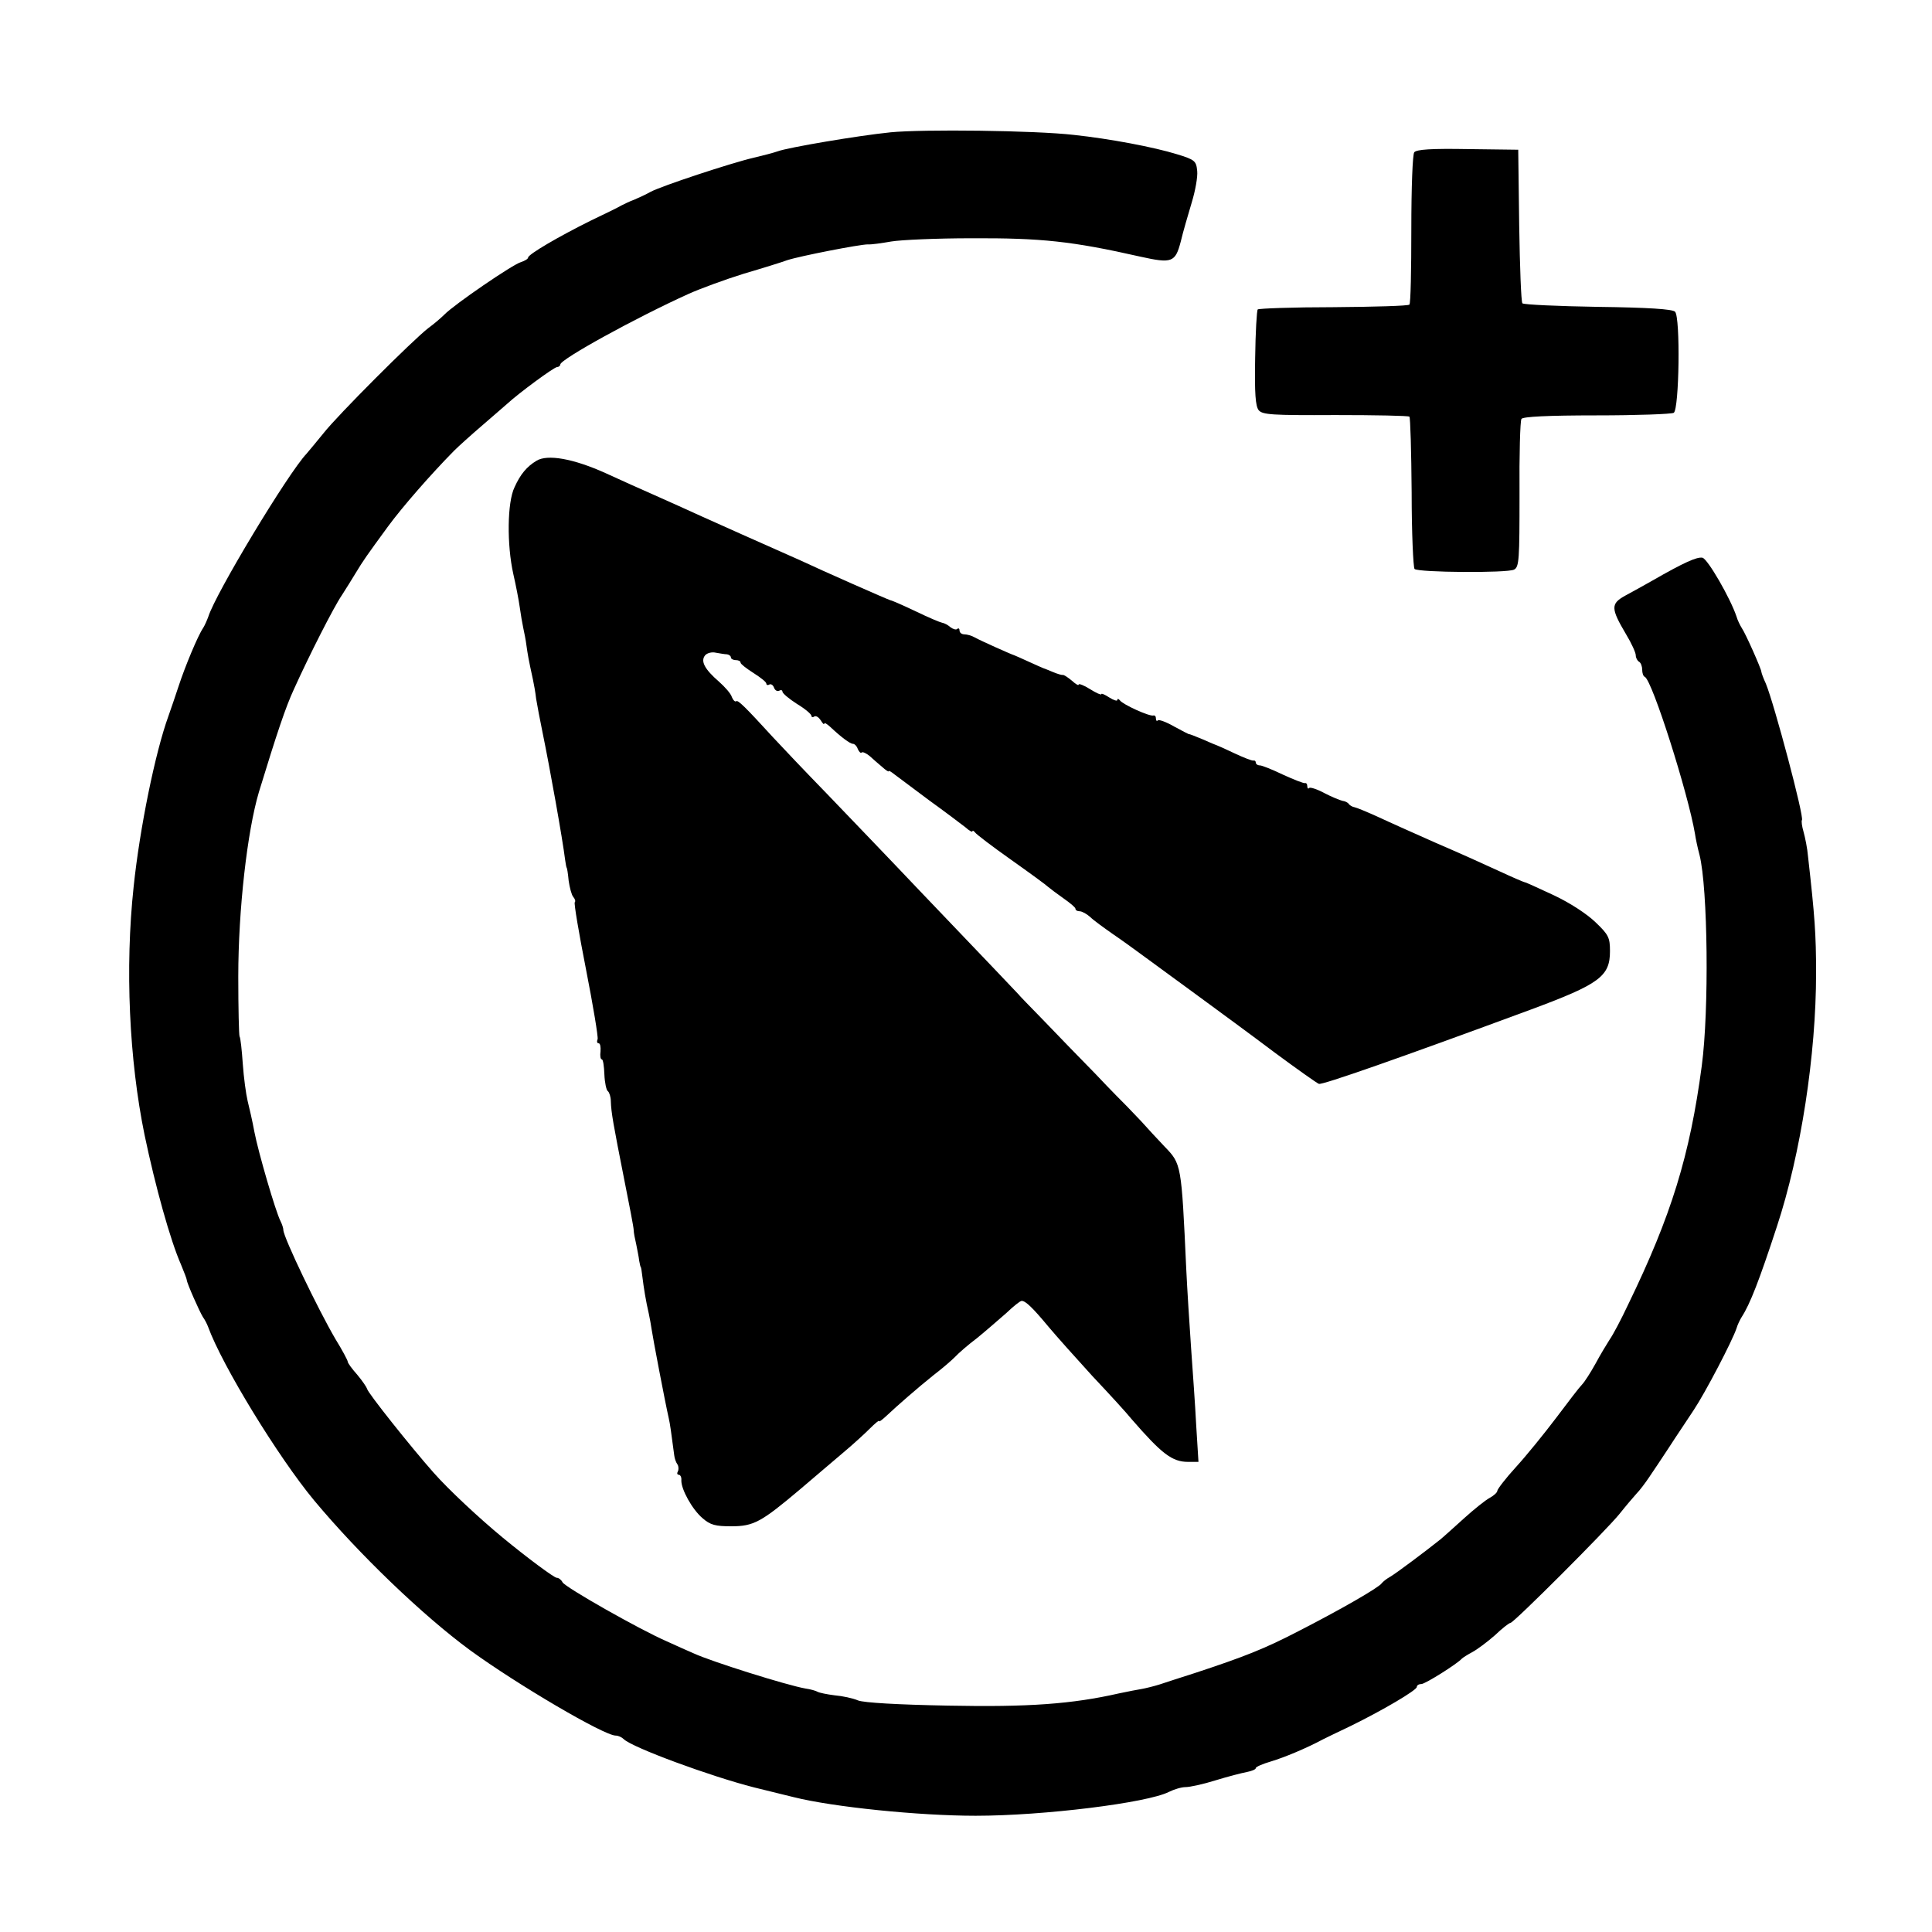 <?xml version="1.0" standalone="no"?>
<!DOCTYPE svg PUBLIC "-//W3C//DTD SVG 20010904//EN"
 "http://www.w3.org/TR/2001/REC-SVG-20010904/DTD/svg10.dtd">
<svg version="1.0" xmlns="http://www.w3.org/2000/svg"
 width="600pt" height="600pt" viewBox="0 0 600 600"
 preserveAspectRatio="xMidYMid meet">
<g transform="translate(0,600) scale(0.1,-0.1)"
fill="#000000" stroke="none">
<path d="M2765 5589 c-99 -10 -318 -47 -350 -59 -11 -4 -45 -13 -75 -20 -69
-16 -287 -88 -320 -106 -14 -8 -36 -18 -50 -24 -14 -5 -32 -14 -40 -18 -8 -5
-51 -26 -95 -47 -99 -49 -195 -105 -195 -115 0 -4 -10 -10 -22 -14 -24 -6
-208 -132 -238 -163 -10 -10 -32 -29 -50 -42 -49 -38 -281 -270 -325 -326 -22
-27 -46 -56 -53 -64 -57 -60 -282 -433 -305 -506 -4 -11 -11 -27 -16 -35 -16
-23 -56 -119 -76 -180 -10 -30 -24 -72 -32 -94 -41 -113 -89 -348 -108 -530
-27 -251 -14 -537 34 -771 34 -162 80 -327 113 -402 10 -24 18 -45 18 -48 0
-9 39 -97 50 -115 6 -8 13 -22 16 -30 44 -121 218 -405 329 -539 140 -168 338
-358 485 -466 147 -107 416 -265 452 -265 8 0 19 -5 25 -11 26 -26 271 -116
405 -150 46 -11 100 -25 122 -30 123 -31 390 -58 566 -58 211 0 533 40 600 74
16 8 39 15 52 15 13 0 55 9 93 21 39 12 82 23 98 26 15 3 27 8 27 12 0 4 21
13 48 21 40 12 108 40 162 69 8 4 47 23 85 41 100 49 205 111 205 121 0 5 6 9
14 9 12 0 112 63 126 79 3 3 17 12 32 20 15 8 46 31 70 52 23 22 45 39 49 39
10 0 299 289 339 339 19 24 43 52 52 62 10 10 28 34 40 52 13 19 41 61 62 93
21 33 56 84 76 115 36 54 120 215 133 254 3 11 11 27 16 35 26 40 55 115 109
280 75 227 122 535 122 788 0 121 -4 176 -25 362 -2 25 -9 59 -14 77 -5 17 -7
33 -5 36 8 8 -86 361 -112 424 -8 17 -14 34 -14 37 0 8 -49 119 -61 136 -5 8
-13 24 -16 35 -19 57 -90 180 -106 183 -17 3 -56 -14 -157 -72 -25 -14 -62
-35 -83 -46 -45 -25 -45 -39 3 -120 17 -28 30 -57 30 -65 0 -8 5 -17 10 -20 6
-3 10 -15 10 -25 0 -10 3 -20 8 -22 23 -10 135 -363 156 -488 2 -14 8 -43 14
-65 26 -103 30 -483 7 -655 -37 -279 -95 -466 -228 -740 -22 -47 -48 -96 -58
-110 -9 -14 -29 -47 -44 -75 -15 -27 -34 -57 -42 -65 -8 -8 -44 -55 -80 -103
-37 -49 -93 -118 -125 -153 -32 -35 -58 -69 -58 -74 0 -5 -11 -15 -24 -22 -13
-7 -48 -35 -79 -63 -30 -27 -63 -57 -74 -66 -45 -36 -137 -105 -156 -116 -11
-6 -22 -15 -26 -20 -8 -13 -130 -83 -259 -149 -104 -54 -167 -79 -322 -130
-41 -13 -90 -29 -108 -35 -19 -6 -44 -12 -55 -14 -12 -2 -44 -8 -72 -14 -145
-33 -281 -43 -530 -38 -159 3 -261 9 -280 16 -16 7 -49 14 -73 16 -24 3 -48 8
-53 11 -5 3 -22 8 -37 10 -58 10 -293 84 -347 109 -16 7 -55 24 -85 38 -83 36
-314 167 -323 183 -4 8 -12 14 -18 14 -8 0 -93 63 -168 125 -74 61 -168 149
-214 201 -70 79 -207 251 -207 261 -1 4 -14 24 -30 43 -17 19 -30 37 -30 41 0
4 -17 36 -38 70 -54 92 -162 317 -162 339 0 6 -4 18 -9 28 -15 29 -69 214 -81
277 -6 33 -16 76 -21 96 -5 21 -12 72 -15 115 -3 43 -7 81 -10 85 -2 4 -4 88
-4 186 0 208 28 452 64 573 56 183 83 264 109 320 47 104 123 254 149 292 13
20 32 51 43 69 23 38 32 51 100 144 44 60 133 162 205 235 14 14 54 50 89 80
35 30 69 60 75 65 38 35 147 115 156 115 5 0 10 4 10 8 0 16 234 145 400 220
36 16 112 44 170 62 58 17 119 36 135 42 40 13 225 49 250 49 11 -1 44 4 73 9
30 5 141 10 248 10 218 1 313 -9 525 -57 99 -22 109 -18 126 47 7 30 23 84 34
121 11 36 19 80 17 98 -3 31 -7 35 -63 52 -71 22 -208 48 -320 60 -122 14
-469 18 -570 8z"/>
<path d="M4392 5527 c-5 -7 -9 -107 -9 -239 0 -126 -2 -231 -6 -234 -3 -4
-110 -7 -236 -8 -126 0 -232 -4 -235 -7 -3 -3 -7 -71 -8 -151 -2 -111 1 -149
11 -162 12 -14 41 -16 238 -15 124 0 227 -2 230 -5 3 -2 6 -108 7 -235 0 -126
5 -233 9 -238 12 -11 288 -13 309 -2 16 8 17 32 17 233 -1 124 2 229 6 235 4
7 82 11 233 11 125 0 233 4 240 8 17 11 21 297 4 314 -8 8 -83 13 -239 15
-125 2 -231 7 -235 11 -4 4 -8 113 -10 242 l-3 235 -156 2 c-114 2 -160 -1
-167 -10z"/>
<path d="M1666 4569 c-30 -18 -50 -42 -68 -82 -23 -47 -24 -179 -4 -269 8 -35
17 -81 20 -103 3 -22 8 -51 11 -65 3 -14 8 -38 10 -55 4 -28 6 -41 20 -105 3
-14 8 -41 10 -60 3 -19 12 -66 20 -105 23 -112 62 -330 70 -395 2 -14 4 -25 5
-25 1 0 4 -18 6 -40 3 -21 9 -44 14 -50 6 -7 8 -14 5 -17 -3 -3 13 -97 35
-209 22 -112 38 -209 36 -216 -3 -7 -2 -13 3 -13 5 0 7 -11 6 -25 -2 -14 0
-25 4 -25 4 0 7 -21 8 -47 1 -25 6 -49 11 -52 4 -3 9 -17 9 -31 1 -35 8 -73
41 -240 16 -80 30 -152 30 -160 0 -8 4 -28 8 -45 3 -16 8 -39 9 -50 2 -11 4
-20 5 -20 1 0 3 -13 5 -30 4 -33 11 -77 20 -115 3 -14 7 -36 9 -50 3 -22 41
-222 53 -275 4 -17 7 -40 17 -115 1 -9 5 -21 10 -28 4 -6 4 -17 1 -22 -3 -5
-2 -10 3 -10 5 0 9 -8 8 -17 -1 -28 34 -91 66 -118 24 -21 40 -25 89 -25 70 0
93 13 214 115 44 37 104 89 134 114 30 25 67 59 83 75 15 15 28 26 28 23 0 -4
10 4 23 16 34 32 97 87 147 127 25 19 54 44 65 55 11 12 42 39 70 60 27 22 67
57 90 77 22 21 43 38 48 38 12 0 34 -21 83 -80 25 -30 87 -99 137 -154 51 -54
106 -114 122 -134 93 -107 125 -132 175 -132 l32 0 -7 113 c-3 61 -11 171 -16
242 -5 72 -12 182 -15 245 -15 326 -15 325 -67 379 -23 24 -56 60 -73 79 -18
19 -37 39 -44 46 -6 6 -51 51 -98 101 -48 49 -121 124 -162 167 -42 43 -76 78
-75 78 0 0 -33 35 -75 79 -41 43 -147 154 -235 246 -88 93 -217 227 -286 299
-70 72 -145 151 -168 176 -87 95 -110 118 -115 112 -3 -2 -9 3 -13 13 -3 11
-22 32 -40 48 -45 39 -58 64 -43 82 6 7 21 11 33 8 12 -2 28 -5 35 -5 6 -1 12
-5 12 -10 0 -4 7 -8 15 -8 8 0 15 -3 15 -8 0 -4 18 -18 40 -32 22 -14 40 -28
40 -33 0 -4 4 -6 9 -3 5 3 12 -1 15 -10 3 -8 10 -12 16 -9 5 3 10 2 10 -3 0
-5 20 -22 45 -38 25 -15 45 -32 45 -37 0 -4 4 -6 9 -2 6 3 14 -3 20 -12 6 -10
11 -15 11 -10 0 4 8 -1 18 -10 34 -32 62 -53 71 -53 5 0 12 -7 15 -16 4 -9 9
-14 12 -11 3 3 14 -2 25 -11 10 -9 28 -25 39 -34 11 -10 20 -16 20 -13 0 3 8
-2 18 -10 9 -7 58 -43 107 -80 50 -36 100 -74 113 -84 12 -11 22 -16 22 -13 0
4 4 2 8 -3 4 -6 54 -44 112 -85 58 -41 110 -79 116 -85 6 -5 27 -21 47 -35 20
-14 37 -28 37 -32 0 -5 6 -8 13 -8 7 0 22 -8 33 -18 10 -10 42 -33 69 -52 28
-19 68 -48 91 -65 22 -16 96 -70 164 -120 67 -49 180 -132 249 -184 69 -51
131 -95 137 -97 10 -4 245 78 659 231 213 79 245 103 245 181 0 42 -4 51 -45
90 -27 26 -79 60 -130 84 -47 22 -87 40 -89 40 -3 0 -40 16 -83 36 -43 20
-130 59 -193 86 -63 28 -144 64 -178 80 -35 16 -69 30 -75 31 -7 1 -15 6 -18
10 -3 5 -12 9 -20 10 -8 2 -33 12 -56 24 -22 12 -44 19 -47 16 -3 -4 -6 -1 -6
5 0 7 -3 11 -7 10 -5 -1 -35 11 -68 26 -33 16 -66 29 -72 29 -7 0 -13 4 -13 9
0 4 -3 7 -7 6 -5 -1 -30 9 -58 22 -27 13 -52 24 -55 25 -3 1 -23 9 -45 19 -22
9 -41 17 -43 16 -1 0 -22 11 -46 24 -24 14 -47 22 -50 19 -3 -4 -6 -1 -6 5 0
7 -3 11 -8 10 -11 -4 -95 34 -104 47 -4 5 -8 6 -8 1 0 -4 -11 -1 -25 8 -14 9
-25 14 -25 10 0 -3 -16 4 -35 16 -19 12 -35 18 -35 14 0 -4 -9 1 -21 12 -12
10 -24 18 -28 18 -3 -1 -17 3 -31 9 -14 6 -27 11 -30 12 -3 1 -23 10 -45 20
-22 10 -42 19 -45 20 -8 2 -104 45 -122 55 -10 6 -25 10 -33 10 -8 0 -15 5
-15 12 0 6 -3 8 -7 5 -3 -4 -13 -1 -21 5 -8 7 -19 13 -26 14 -6 1 -42 16 -81
35 -38 18 -74 34 -80 35 -8 2 -212 92 -280 124 -11 5 -92 41 -180 80 -88 39
-178 80 -200 90 -22 10 -60 27 -85 38 -25 11 -88 39 -140 63 -100 45 -180 59
-214 38z"/>
</g>
</svg>
